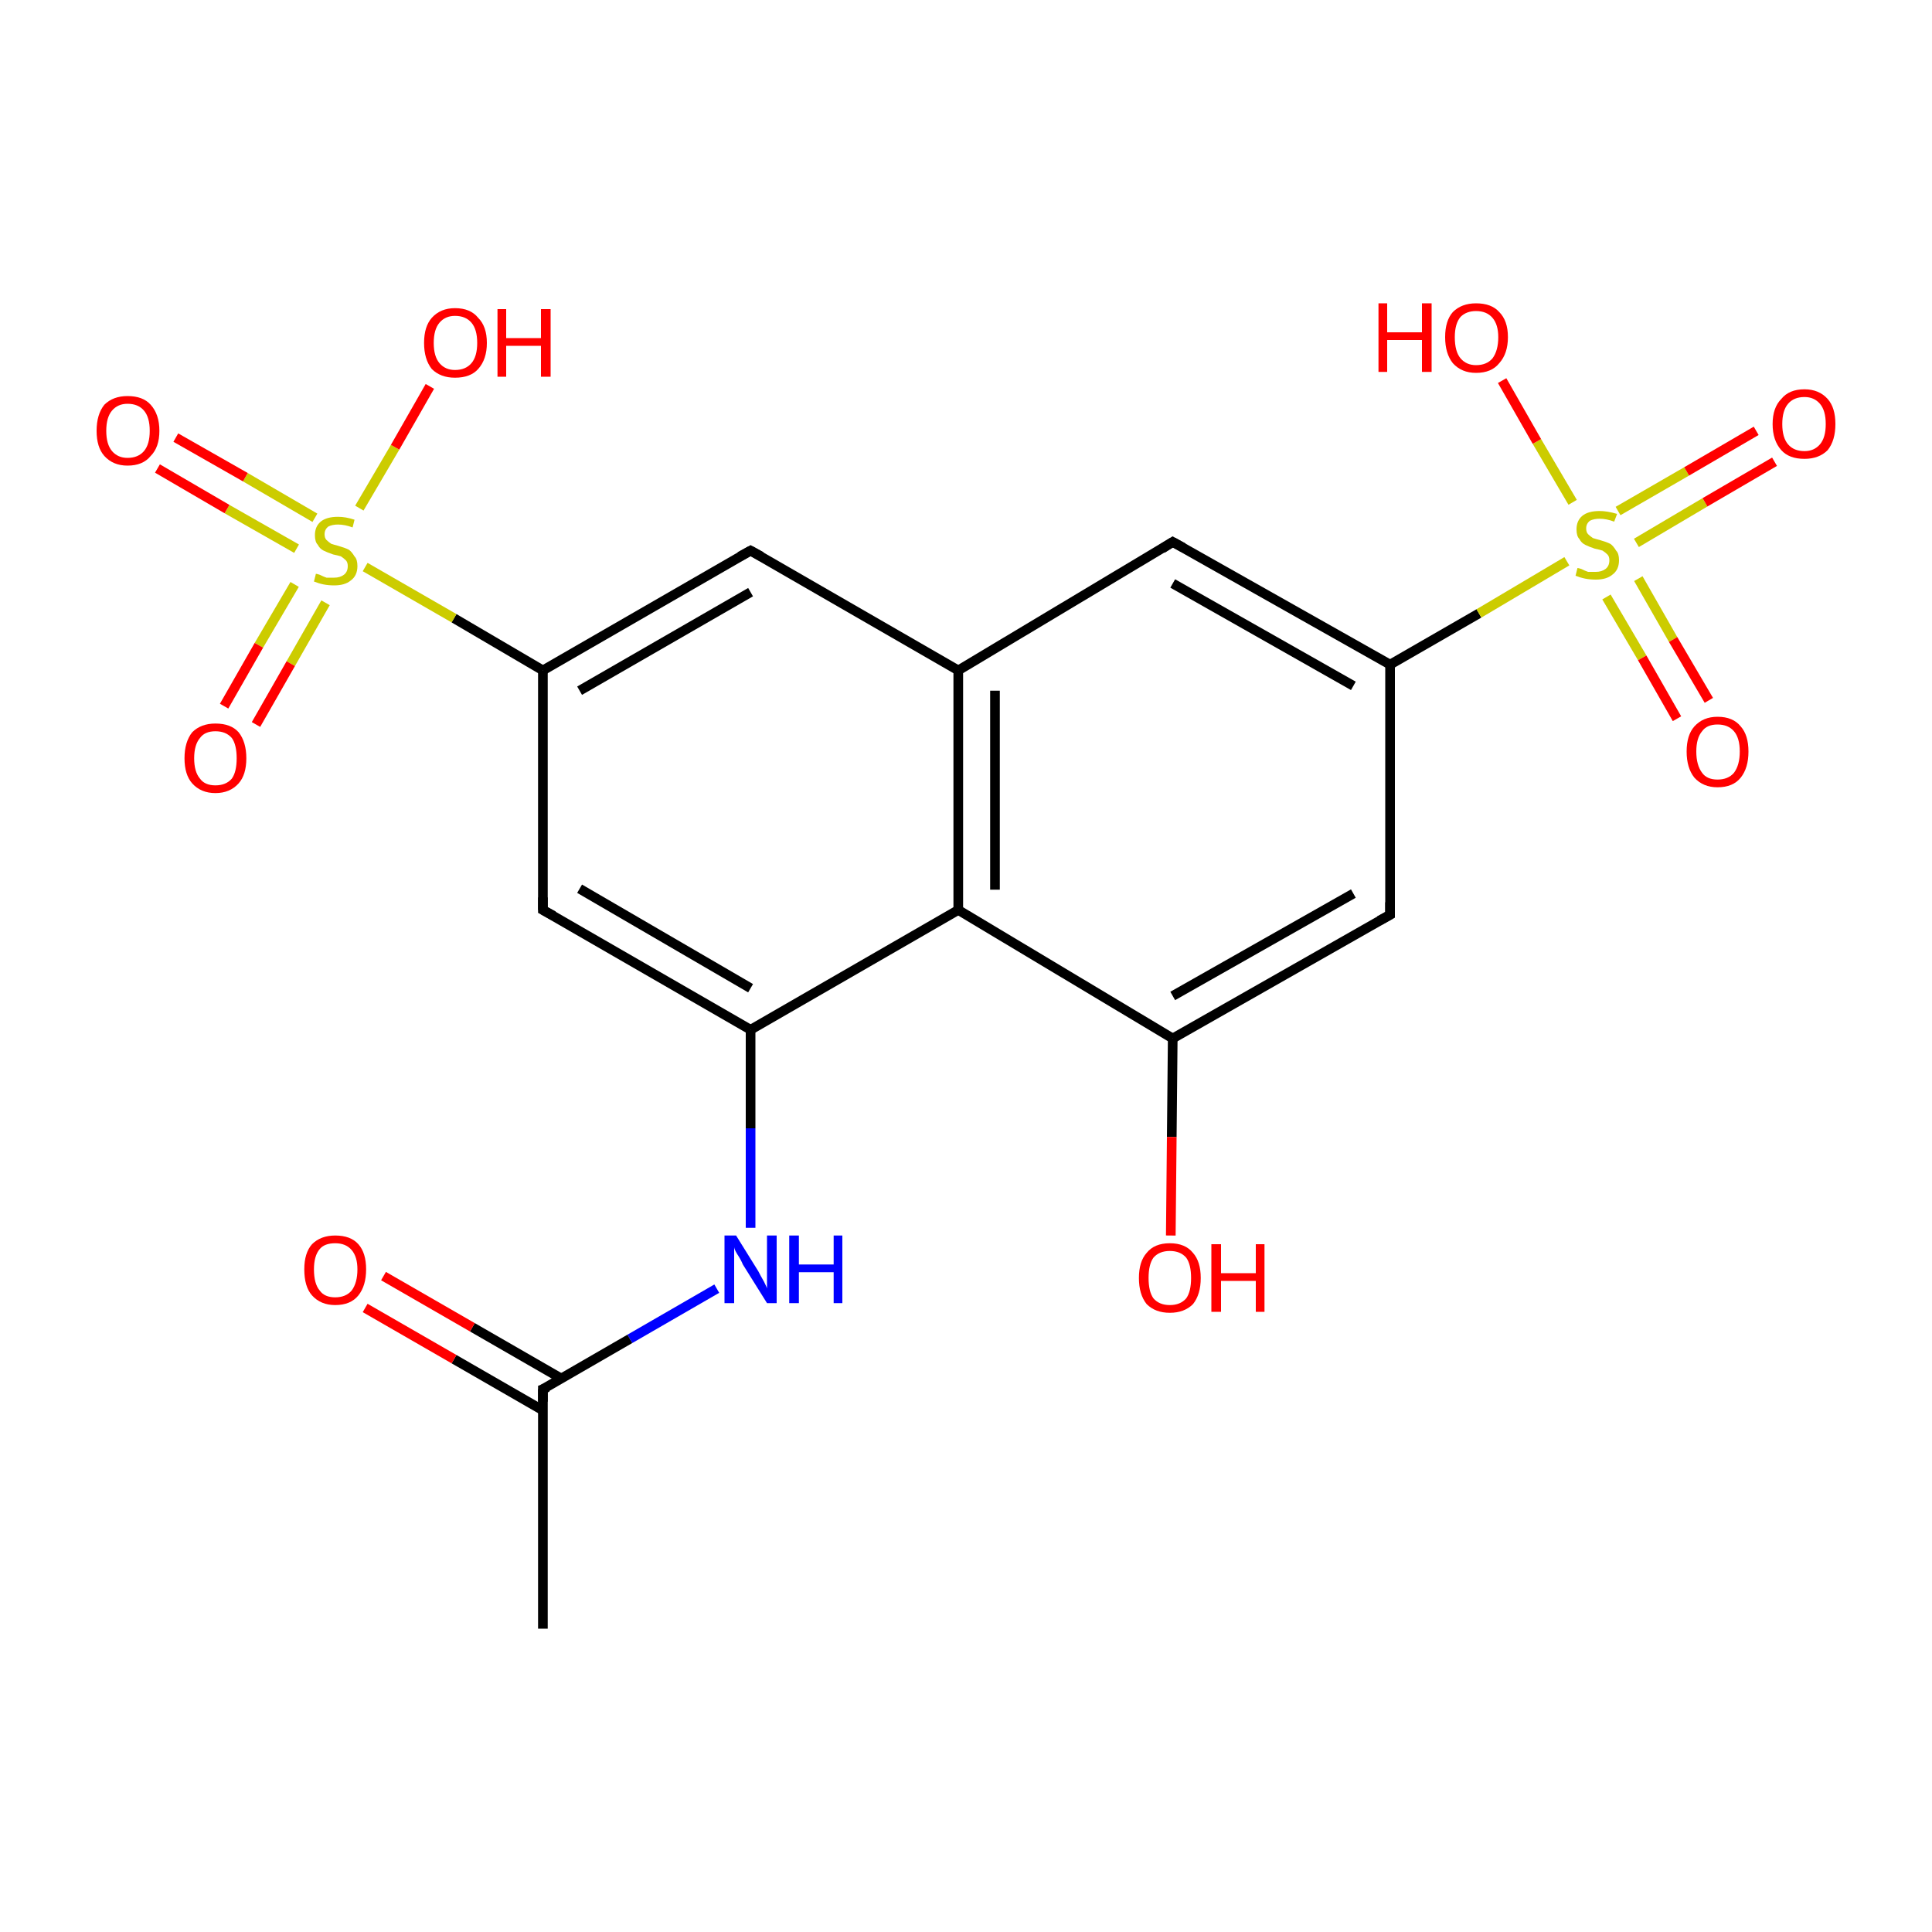<?xml version='1.0' encoding='iso-8859-1'?>
<svg version='1.1' baseProfile='full'
              xmlns='http://www.w3.org/2000/svg'
                      xmlns:rdkit='http://www.rdkit.org/xml'
                      xmlns:xlink='http://www.w3.org/1999/xlink'
                  xml:space='preserve'
width='200px' height='200px' viewBox='0 0 200 200'>
<!-- END OF HEADER -->
<rect style='opacity:1.0;fill:#FFFFFF;stroke:none' width='200.0' height='200.0' x='0.0' y='0.0'> </rect>
<path class='bond-0 atom-0 atom-1' d='M 121.4,107.5 L 143.9,94.7' style='fill:none;fill-rule:evenodd;stroke:#000000;stroke-width:1.0px;stroke-linecap:butt;stroke-linejoin:miter;stroke-opacity:1' />
<path class='bond-0 atom-0 atom-1' d='M 121.4,103.1 L 140.1,92.5' style='fill:none;fill-rule:evenodd;stroke:#000000;stroke-width:1.0px;stroke-linecap:butt;stroke-linejoin:miter;stroke-opacity:1' />
<path class='bond-1 atom-0 atom-5' d='M 121.4,107.5 L 99.2,94.2' style='fill:none;fill-rule:evenodd;stroke:#000000;stroke-width:1.0px;stroke-linecap:butt;stroke-linejoin:miter;stroke-opacity:1' />
<path class='bond-2 atom-0 atom-22' d='M 121.4,107.5 L 121.3,117.7' style='fill:none;fill-rule:evenodd;stroke:#000000;stroke-width:1.0px;stroke-linecap:butt;stroke-linejoin:miter;stroke-opacity:1' />
<path class='bond-2 atom-0 atom-22' d='M 121.3,117.7 L 121.2,127.9' style='fill:none;fill-rule:evenodd;stroke:#FF0000;stroke-width:1.0px;stroke-linecap:butt;stroke-linejoin:miter;stroke-opacity:1' />
<path class='bond-3 atom-1 atom-2' d='M 143.9,94.7 L 143.9,68.8' style='fill:none;fill-rule:evenodd;stroke:#000000;stroke-width:1.0px;stroke-linecap:butt;stroke-linejoin:miter;stroke-opacity:1' />
<path class='bond-4 atom-2 atom-3' d='M 143.9,68.8 L 121.4,56.1' style='fill:none;fill-rule:evenodd;stroke:#000000;stroke-width:1.0px;stroke-linecap:butt;stroke-linejoin:miter;stroke-opacity:1' />
<path class='bond-4 atom-2 atom-3' d='M 140.1,71.0 L 121.4,60.4' style='fill:none;fill-rule:evenodd;stroke:#000000;stroke-width:1.0px;stroke-linecap:butt;stroke-linejoin:miter;stroke-opacity:1' />
<path class='bond-5 atom-2 atom-10' d='M 143.9,68.8 L 153.1,63.5' style='fill:none;fill-rule:evenodd;stroke:#000000;stroke-width:1.0px;stroke-linecap:butt;stroke-linejoin:miter;stroke-opacity:1' />
<path class='bond-5 atom-2 atom-10' d='M 153.1,63.5 L 162.2,58.1' style='fill:none;fill-rule:evenodd;stroke:#CCCC00;stroke-width:1.0px;stroke-linecap:butt;stroke-linejoin:miter;stroke-opacity:1' />
<path class='bond-6 atom-3 atom-4' d='M 121.4,56.1 L 99.2,69.4' style='fill:none;fill-rule:evenodd;stroke:#000000;stroke-width:1.0px;stroke-linecap:butt;stroke-linejoin:miter;stroke-opacity:1' />
<path class='bond-7 atom-4 atom-5' d='M 99.2,69.4 L 99.2,94.2' style='fill:none;fill-rule:evenodd;stroke:#000000;stroke-width:1.0px;stroke-linecap:butt;stroke-linejoin:miter;stroke-opacity:1' />
<path class='bond-7 atom-4 atom-5' d='M 103.0,71.5 L 103.0,92.1' style='fill:none;fill-rule:evenodd;stroke:#000000;stroke-width:1.0px;stroke-linecap:butt;stroke-linejoin:miter;stroke-opacity:1' />
<path class='bond-8 atom-4 atom-9' d='M 99.2,69.4 L 77.7,57.0' style='fill:none;fill-rule:evenodd;stroke:#000000;stroke-width:1.0px;stroke-linecap:butt;stroke-linejoin:miter;stroke-opacity:1' />
<path class='bond-9 atom-5 atom-6' d='M 99.2,94.2 L 77.7,106.6' style='fill:none;fill-rule:evenodd;stroke:#000000;stroke-width:1.0px;stroke-linecap:butt;stroke-linejoin:miter;stroke-opacity:1' />
<path class='bond-10 atom-6 atom-7' d='M 77.7,106.6 L 56.2,94.2' style='fill:none;fill-rule:evenodd;stroke:#000000;stroke-width:1.0px;stroke-linecap:butt;stroke-linejoin:miter;stroke-opacity:1' />
<path class='bond-10 atom-6 atom-7' d='M 77.7,102.3 L 60.0,92.0' style='fill:none;fill-rule:evenodd;stroke:#000000;stroke-width:1.0px;stroke-linecap:butt;stroke-linejoin:miter;stroke-opacity:1' />
<path class='bond-11 atom-6 atom-14' d='M 77.7,106.6 L 77.7,116.8' style='fill:none;fill-rule:evenodd;stroke:#000000;stroke-width:1.0px;stroke-linecap:butt;stroke-linejoin:miter;stroke-opacity:1' />
<path class='bond-11 atom-6 atom-14' d='M 77.7,116.8 L 77.7,127.1' style='fill:none;fill-rule:evenodd;stroke:#0000FF;stroke-width:1.0px;stroke-linecap:butt;stroke-linejoin:miter;stroke-opacity:1' />
<path class='bond-12 atom-7 atom-8' d='M 56.2,94.2 L 56.2,69.4' style='fill:none;fill-rule:evenodd;stroke:#000000;stroke-width:1.0px;stroke-linecap:butt;stroke-linejoin:miter;stroke-opacity:1' />
<path class='bond-13 atom-8 atom-9' d='M 56.2,69.4 L 77.7,57.0' style='fill:none;fill-rule:evenodd;stroke:#000000;stroke-width:1.0px;stroke-linecap:butt;stroke-linejoin:miter;stroke-opacity:1' />
<path class='bond-13 atom-8 atom-9' d='M 60.0,71.5 L 77.7,61.3' style='fill:none;fill-rule:evenodd;stroke:#000000;stroke-width:1.0px;stroke-linecap:butt;stroke-linejoin:miter;stroke-opacity:1' />
<path class='bond-14 atom-8 atom-18' d='M 56.2,69.4 L 47.0,64.0' style='fill:none;fill-rule:evenodd;stroke:#000000;stroke-width:1.0px;stroke-linecap:butt;stroke-linejoin:miter;stroke-opacity:1' />
<path class='bond-14 atom-8 atom-18' d='M 47.0,64.0 L 37.8,58.7' style='fill:none;fill-rule:evenodd;stroke:#CCCC00;stroke-width:1.0px;stroke-linecap:butt;stroke-linejoin:miter;stroke-opacity:1' />
<path class='bond-15 atom-10 atom-11' d='M 169.4,56.2 L 176.5,52.0' style='fill:none;fill-rule:evenodd;stroke:#CCCC00;stroke-width:1.0px;stroke-linecap:butt;stroke-linejoin:miter;stroke-opacity:1' />
<path class='bond-15 atom-10 atom-11' d='M 176.5,52.0 L 183.7,47.8' style='fill:none;fill-rule:evenodd;stroke:#FF0000;stroke-width:1.0px;stroke-linecap:butt;stroke-linejoin:miter;stroke-opacity:1' />
<path class='bond-15 atom-10 atom-11' d='M 167.5,52.9 L 174.6,48.8' style='fill:none;fill-rule:evenodd;stroke:#CCCC00;stroke-width:1.0px;stroke-linecap:butt;stroke-linejoin:miter;stroke-opacity:1' />
<path class='bond-15 atom-10 atom-11' d='M 174.6,48.8 L 181.8,44.6' style='fill:none;fill-rule:evenodd;stroke:#FF0000;stroke-width:1.0px;stroke-linecap:butt;stroke-linejoin:miter;stroke-opacity:1' />
<path class='bond-16 atom-10 atom-12' d='M 166.3,61.8 L 170.0,68.1' style='fill:none;fill-rule:evenodd;stroke:#CCCC00;stroke-width:1.0px;stroke-linecap:butt;stroke-linejoin:miter;stroke-opacity:1' />
<path class='bond-16 atom-10 atom-12' d='M 170.0,68.1 L 173.6,74.4' style='fill:none;fill-rule:evenodd;stroke:#FF0000;stroke-width:1.0px;stroke-linecap:butt;stroke-linejoin:miter;stroke-opacity:1' />
<path class='bond-16 atom-10 atom-12' d='M 169.6,59.9 L 173.2,66.2' style='fill:none;fill-rule:evenodd;stroke:#CCCC00;stroke-width:1.0px;stroke-linecap:butt;stroke-linejoin:miter;stroke-opacity:1' />
<path class='bond-16 atom-10 atom-12' d='M 173.2,66.2 L 176.9,72.5' style='fill:none;fill-rule:evenodd;stroke:#FF0000;stroke-width:1.0px;stroke-linecap:butt;stroke-linejoin:miter;stroke-opacity:1' />
<path class='bond-17 atom-10 atom-13' d='M 162.8,52.0 L 159.1,45.7' style='fill:none;fill-rule:evenodd;stroke:#CCCC00;stroke-width:1.0px;stroke-linecap:butt;stroke-linejoin:miter;stroke-opacity:1' />
<path class='bond-17 atom-10 atom-13' d='M 159.1,45.7 L 155.5,39.4' style='fill:none;fill-rule:evenodd;stroke:#FF0000;stroke-width:1.0px;stroke-linecap:butt;stroke-linejoin:miter;stroke-opacity:1' />
<path class='bond-18 atom-14 atom-15' d='M 74.2,133.4 L 65.2,138.6' style='fill:none;fill-rule:evenodd;stroke:#0000FF;stroke-width:1.0px;stroke-linecap:butt;stroke-linejoin:miter;stroke-opacity:1' />
<path class='bond-18 atom-14 atom-15' d='M 65.2,138.6 L 56.2,143.8' style='fill:none;fill-rule:evenodd;stroke:#000000;stroke-width:1.0px;stroke-linecap:butt;stroke-linejoin:miter;stroke-opacity:1' />
<path class='bond-19 atom-15 atom-16' d='M 58.1,142.7 L 48.9,137.4' style='fill:none;fill-rule:evenodd;stroke:#000000;stroke-width:1.0px;stroke-linecap:butt;stroke-linejoin:miter;stroke-opacity:1' />
<path class='bond-19 atom-15 atom-16' d='M 48.9,137.4 L 39.7,132.1' style='fill:none;fill-rule:evenodd;stroke:#FF0000;stroke-width:1.0px;stroke-linecap:butt;stroke-linejoin:miter;stroke-opacity:1' />
<path class='bond-19 atom-15 atom-16' d='M 56.2,146.0 L 47.0,140.7' style='fill:none;fill-rule:evenodd;stroke:#000000;stroke-width:1.0px;stroke-linecap:butt;stroke-linejoin:miter;stroke-opacity:1' />
<path class='bond-19 atom-15 atom-16' d='M 47.0,140.7 L 37.8,135.4' style='fill:none;fill-rule:evenodd;stroke:#FF0000;stroke-width:1.0px;stroke-linecap:butt;stroke-linejoin:miter;stroke-opacity:1' />
<path class='bond-20 atom-15 atom-17' d='M 56.2,143.8 L 56.2,168.6' style='fill:none;fill-rule:evenodd;stroke:#000000;stroke-width:1.0px;stroke-linecap:butt;stroke-linejoin:miter;stroke-opacity:1' />
<path class='bond-21 atom-18 atom-19' d='M 32.6,53.6 L 25.4,49.4' style='fill:none;fill-rule:evenodd;stroke:#CCCC00;stroke-width:1.0px;stroke-linecap:butt;stroke-linejoin:miter;stroke-opacity:1' />
<path class='bond-21 atom-18 atom-19' d='M 25.4,49.4 L 18.2,45.3' style='fill:none;fill-rule:evenodd;stroke:#FF0000;stroke-width:1.0px;stroke-linecap:butt;stroke-linejoin:miter;stroke-opacity:1' />
<path class='bond-21 atom-18 atom-19' d='M 30.7,56.8 L 23.5,52.7' style='fill:none;fill-rule:evenodd;stroke:#CCCC00;stroke-width:1.0px;stroke-linecap:butt;stroke-linejoin:miter;stroke-opacity:1' />
<path class='bond-21 atom-18 atom-19' d='M 23.5,52.7 L 16.3,48.5' style='fill:none;fill-rule:evenodd;stroke:#FF0000;stroke-width:1.0px;stroke-linecap:butt;stroke-linejoin:miter;stroke-opacity:1' />
<path class='bond-22 atom-18 atom-20' d='M 30.5,60.5 L 26.8,66.8' style='fill:none;fill-rule:evenodd;stroke:#CCCC00;stroke-width:1.0px;stroke-linecap:butt;stroke-linejoin:miter;stroke-opacity:1' />
<path class='bond-22 atom-18 atom-20' d='M 26.8,66.8 L 23.2,73.1' style='fill:none;fill-rule:evenodd;stroke:#FF0000;stroke-width:1.0px;stroke-linecap:butt;stroke-linejoin:miter;stroke-opacity:1' />
<path class='bond-22 atom-18 atom-20' d='M 33.7,62.4 L 30.1,68.7' style='fill:none;fill-rule:evenodd;stroke:#CCCC00;stroke-width:1.0px;stroke-linecap:butt;stroke-linejoin:miter;stroke-opacity:1' />
<path class='bond-22 atom-18 atom-20' d='M 30.1,68.7 L 26.5,75.0' style='fill:none;fill-rule:evenodd;stroke:#FF0000;stroke-width:1.0px;stroke-linecap:butt;stroke-linejoin:miter;stroke-opacity:1' />
<path class='bond-23 atom-18 atom-21' d='M 37.2,52.6 L 40.9,46.3' style='fill:none;fill-rule:evenodd;stroke:#CCCC00;stroke-width:1.0px;stroke-linecap:butt;stroke-linejoin:miter;stroke-opacity:1' />
<path class='bond-23 atom-18 atom-21' d='M 40.9,46.3 L 44.5,40.0' style='fill:none;fill-rule:evenodd;stroke:#FF0000;stroke-width:1.0px;stroke-linecap:butt;stroke-linejoin:miter;stroke-opacity:1' />
<path d='M 142.8,95.3 L 143.9,94.7 L 143.9,93.4' style='fill:none;stroke:#000000;stroke-width:1.0px;stroke-linecap:butt;stroke-linejoin:miter;stroke-opacity:1;' />
<path d='M 122.5,56.7 L 121.4,56.1 L 120.3,56.8' style='fill:none;stroke:#000000;stroke-width:1.0px;stroke-linecap:butt;stroke-linejoin:miter;stroke-opacity:1;' />
<path d='M 57.3,94.8 L 56.2,94.2 L 56.2,92.9' style='fill:none;stroke:#000000;stroke-width:1.0px;stroke-linecap:butt;stroke-linejoin:miter;stroke-opacity:1;' />
<path d='M 78.8,57.6 L 77.7,57.0 L 76.6,57.6' style='fill:none;stroke:#000000;stroke-width:1.0px;stroke-linecap:butt;stroke-linejoin:miter;stroke-opacity:1;' />
<path d='M 56.7,143.6 L 56.2,143.8 L 56.2,145.1' style='fill:none;stroke:#000000;stroke-width:1.0px;stroke-linecap:butt;stroke-linejoin:miter;stroke-opacity:1;' />
<path class='atom-10' d='M 163.3 58.8
Q 163.4 58.8, 163.7 58.9
Q 164.1 59.1, 164.4 59.2
Q 164.8 59.2, 165.2 59.2
Q 165.8 59.2, 166.2 58.9
Q 166.6 58.6, 166.6 58.0
Q 166.6 57.6, 166.4 57.4
Q 166.2 57.2, 165.9 57.0
Q 165.6 56.9, 165.1 56.8
Q 164.5 56.6, 164.1 56.4
Q 163.7 56.2, 163.5 55.8
Q 163.2 55.5, 163.2 54.8
Q 163.2 53.9, 163.8 53.4
Q 164.4 52.9, 165.6 52.9
Q 166.4 52.9, 167.4 53.2
L 167.1 54.0
Q 166.3 53.7, 165.6 53.7
Q 165.0 53.7, 164.6 53.9
Q 164.2 54.2, 164.2 54.7
Q 164.2 55.1, 164.4 55.3
Q 164.6 55.5, 164.9 55.7
Q 165.2 55.8, 165.6 55.9
Q 166.3 56.1, 166.7 56.3
Q 167.0 56.5, 167.3 57.0
Q 167.6 57.3, 167.6 58.0
Q 167.6 59.0, 166.9 59.5
Q 166.3 60.0, 165.2 60.0
Q 164.6 60.0, 164.1 59.9
Q 163.6 59.8, 163.1 59.6
L 163.3 58.8
' fill='#CCCC00'/>
<path class='atom-11' d='M 183.5 43.9
Q 183.5 42.2, 184.4 41.3
Q 185.2 40.3, 186.8 40.3
Q 188.3 40.3, 189.2 41.3
Q 190.0 42.2, 190.0 43.9
Q 190.0 45.6, 189.2 46.6
Q 188.3 47.5, 186.8 47.5
Q 185.2 47.5, 184.4 46.6
Q 183.5 45.6, 183.5 43.9
M 186.8 46.7
Q 187.8 46.7, 188.4 46.0
Q 189.0 45.3, 189.0 43.9
Q 189.0 42.5, 188.4 41.8
Q 187.8 41.1, 186.8 41.1
Q 185.7 41.1, 185.1 41.8
Q 184.5 42.5, 184.5 43.9
Q 184.5 45.3, 185.1 46.0
Q 185.7 46.7, 186.8 46.7
' fill='#FF0000'/>
<path class='atom-12' d='M 174.6 77.8
Q 174.6 76.1, 175.4 75.2
Q 176.3 74.2, 177.8 74.2
Q 179.4 74.2, 180.2 75.2
Q 181.0 76.1, 181.0 77.8
Q 181.0 79.5, 180.2 80.5
Q 179.4 81.5, 177.8 81.5
Q 176.3 81.5, 175.4 80.5
Q 174.6 79.5, 174.6 77.8
M 177.8 80.7
Q 178.9 80.7, 179.5 80.0
Q 180.1 79.2, 180.1 77.8
Q 180.1 76.4, 179.5 75.7
Q 178.9 75.0, 177.8 75.0
Q 176.7 75.0, 176.2 75.7
Q 175.6 76.4, 175.6 77.8
Q 175.6 79.2, 176.2 80.0
Q 176.7 80.7, 177.8 80.7
' fill='#FF0000'/>
<path class='atom-13' d='M 142.7 31.4
L 143.6 31.4
L 143.6 34.4
L 147.2 34.4
L 147.2 31.4
L 148.2 31.4
L 148.2 38.5
L 147.2 38.5
L 147.2 35.2
L 143.6 35.2
L 143.6 38.5
L 142.7 38.5
L 142.7 31.4
' fill='#FF0000'/>
<path class='atom-13' d='M 149.6 34.9
Q 149.6 33.2, 150.4 32.3
Q 151.3 31.4, 152.8 31.4
Q 154.4 31.4, 155.2 32.3
Q 156.1 33.2, 156.1 34.9
Q 156.1 36.6, 155.2 37.6
Q 154.4 38.6, 152.8 38.6
Q 151.3 38.6, 150.4 37.6
Q 149.6 36.6, 149.6 34.9
M 152.8 37.8
Q 153.9 37.8, 154.5 37.1
Q 155.1 36.3, 155.1 34.9
Q 155.1 33.6, 154.5 32.9
Q 153.9 32.2, 152.8 32.2
Q 151.8 32.2, 151.2 32.8
Q 150.6 33.5, 150.6 34.9
Q 150.6 36.4, 151.2 37.1
Q 151.8 37.8, 152.8 37.8
' fill='#FF0000'/>
<path class='atom-14' d='M 76.2 127.9
L 78.5 131.6
Q 78.7 132.0, 79.1 132.7
Q 79.4 133.3, 79.4 133.4
L 79.4 127.9
L 80.4 127.9
L 80.4 134.9
L 79.4 134.9
L 76.9 130.9
Q 76.7 130.4, 76.3 129.8
Q 76.0 129.3, 76.0 129.1
L 76.0 134.9
L 75.0 134.9
L 75.0 127.9
L 76.2 127.9
' fill='#0000FF'/>
<path class='atom-14' d='M 81.7 127.9
L 82.7 127.9
L 82.7 130.9
L 86.3 130.9
L 86.3 127.9
L 87.2 127.9
L 87.2 134.9
L 86.3 134.9
L 86.3 131.7
L 82.7 131.7
L 82.7 134.9
L 81.7 134.9
L 81.7 127.9
' fill='#0000FF'/>
<path class='atom-16' d='M 31.5 131.4
Q 31.5 129.7, 32.3 128.8
Q 33.2 127.9, 34.7 127.9
Q 36.3 127.9, 37.1 128.8
Q 37.9 129.7, 37.9 131.4
Q 37.9 133.1, 37.1 134.1
Q 36.3 135.1, 34.7 135.1
Q 33.2 135.1, 32.3 134.1
Q 31.5 133.2, 31.5 131.4
M 34.7 134.3
Q 35.8 134.3, 36.4 133.6
Q 37.0 132.8, 37.0 131.4
Q 37.0 130.1, 36.4 129.4
Q 35.8 128.7, 34.7 128.7
Q 33.6 128.7, 33.1 129.3
Q 32.5 130.0, 32.5 131.4
Q 32.5 132.9, 33.1 133.6
Q 33.6 134.3, 34.7 134.3
' fill='#FF0000'/>
<path class='atom-18' d='M 32.7 59.4
Q 32.8 59.4, 33.1 59.5
Q 33.5 59.7, 33.8 59.8
Q 34.2 59.8, 34.6 59.8
Q 35.2 59.8, 35.6 59.5
Q 36.0 59.2, 36.0 58.6
Q 36.0 58.2, 35.8 58.0
Q 35.6 57.8, 35.3 57.6
Q 35.0 57.5, 34.5 57.4
Q 33.9 57.2, 33.5 57.0
Q 33.1 56.8, 32.9 56.4
Q 32.6 56.1, 32.6 55.4
Q 32.6 54.5, 33.2 54.0
Q 33.8 53.5, 35.0 53.5
Q 35.8 53.5, 36.7 53.8
L 36.5 54.6
Q 35.7 54.3, 35.0 54.3
Q 34.4 54.3, 34.0 54.5
Q 33.6 54.8, 33.6 55.3
Q 33.6 55.7, 33.8 55.9
Q 34.0 56.1, 34.3 56.3
Q 34.6 56.4, 35.0 56.5
Q 35.7 56.7, 36.1 56.9
Q 36.4 57.1, 36.7 57.6
Q 37.0 57.9, 37.0 58.6
Q 37.0 59.6, 36.3 60.1
Q 35.7 60.6, 34.6 60.6
Q 34.0 60.6, 33.5 60.5
Q 33.0 60.4, 32.5 60.2
L 32.7 59.4
' fill='#CCCC00'/>
<path class='atom-19' d='M 10.0 44.6
Q 10.0 42.9, 10.8 41.9
Q 11.7 41.0, 13.2 41.0
Q 14.8 41.0, 15.6 41.9
Q 16.5 42.9, 16.5 44.6
Q 16.5 46.3, 15.6 47.2
Q 14.8 48.2, 13.2 48.2
Q 11.7 48.2, 10.8 47.2
Q 10.0 46.3, 10.0 44.6
M 13.2 47.4
Q 14.3 47.4, 14.9 46.7
Q 15.5 46.0, 15.5 44.6
Q 15.5 43.2, 14.9 42.5
Q 14.3 41.8, 13.2 41.8
Q 12.2 41.8, 11.6 42.5
Q 11.0 43.2, 11.0 44.6
Q 11.0 46.0, 11.6 46.7
Q 12.2 47.4, 13.2 47.4
' fill='#FF0000'/>
<path class='atom-20' d='M 19.1 78.5
Q 19.1 76.8, 19.9 75.8
Q 20.8 74.9, 22.3 74.9
Q 23.9 74.9, 24.7 75.8
Q 25.5 76.8, 25.5 78.5
Q 25.5 80.2, 24.7 81.1
Q 23.8 82.1, 22.3 82.1
Q 20.8 82.1, 19.9 81.1
Q 19.1 80.2, 19.1 78.5
M 22.3 81.3
Q 23.4 81.3, 24.0 80.6
Q 24.5 79.9, 24.5 78.5
Q 24.5 77.1, 24.0 76.4
Q 23.4 75.7, 22.3 75.7
Q 21.2 75.7, 20.7 76.4
Q 20.1 77.1, 20.1 78.5
Q 20.1 79.9, 20.7 80.6
Q 21.2 81.3, 22.3 81.3
' fill='#FF0000'/>
<path class='atom-21' d='M 43.9 35.5
Q 43.9 33.8, 44.7 32.9
Q 45.6 31.9, 47.1 31.9
Q 48.7 31.9, 49.5 32.9
Q 50.4 33.8, 50.4 35.5
Q 50.4 37.2, 49.5 38.2
Q 48.7 39.1, 47.1 39.1
Q 45.6 39.1, 44.7 38.2
Q 43.9 37.2, 43.9 35.5
M 47.1 38.3
Q 48.2 38.3, 48.8 37.6
Q 49.4 36.9, 49.4 35.5
Q 49.4 34.1, 48.8 33.4
Q 48.2 32.7, 47.1 32.7
Q 46.1 32.7, 45.5 33.4
Q 44.9 34.1, 44.9 35.5
Q 44.9 36.9, 45.5 37.6
Q 46.1 38.3, 47.1 38.3
' fill='#FF0000'/>
<path class='atom-21' d='M 51.5 32.0
L 52.4 32.0
L 52.4 35.0
L 56.0 35.0
L 56.0 32.0
L 57.0 32.0
L 57.0 39.0
L 56.0 39.0
L 56.0 35.8
L 52.4 35.8
L 52.4 39.0
L 51.5 39.0
L 51.5 32.0
' fill='#FF0000'/>
<path class='atom-22' d='M 117.9 132.3
Q 117.9 130.6, 118.7 129.7
Q 119.5 128.7, 121.1 128.7
Q 122.7 128.7, 123.5 129.7
Q 124.3 130.6, 124.3 132.3
Q 124.3 134.0, 123.5 135.0
Q 122.6 135.9, 121.1 135.9
Q 119.6 135.9, 118.7 135.0
Q 117.9 134.0, 117.9 132.3
M 121.1 135.1
Q 122.2 135.1, 122.8 134.4
Q 123.3 133.7, 123.3 132.3
Q 123.3 130.9, 122.8 130.2
Q 122.2 129.5, 121.1 129.5
Q 120.0 129.5, 119.4 130.2
Q 118.9 130.9, 118.9 132.3
Q 118.9 133.7, 119.4 134.4
Q 120.0 135.1, 121.1 135.1
' fill='#FF0000'/>
<path class='atom-22' d='M 125.4 128.8
L 126.4 128.8
L 126.4 131.8
L 130.0 131.8
L 130.0 128.8
L 130.9 128.8
L 130.9 135.8
L 130.0 135.8
L 130.0 132.6
L 126.4 132.6
L 126.4 135.8
L 125.4 135.8
L 125.4 128.8
' fill='#FF0000'/>
</svg>
